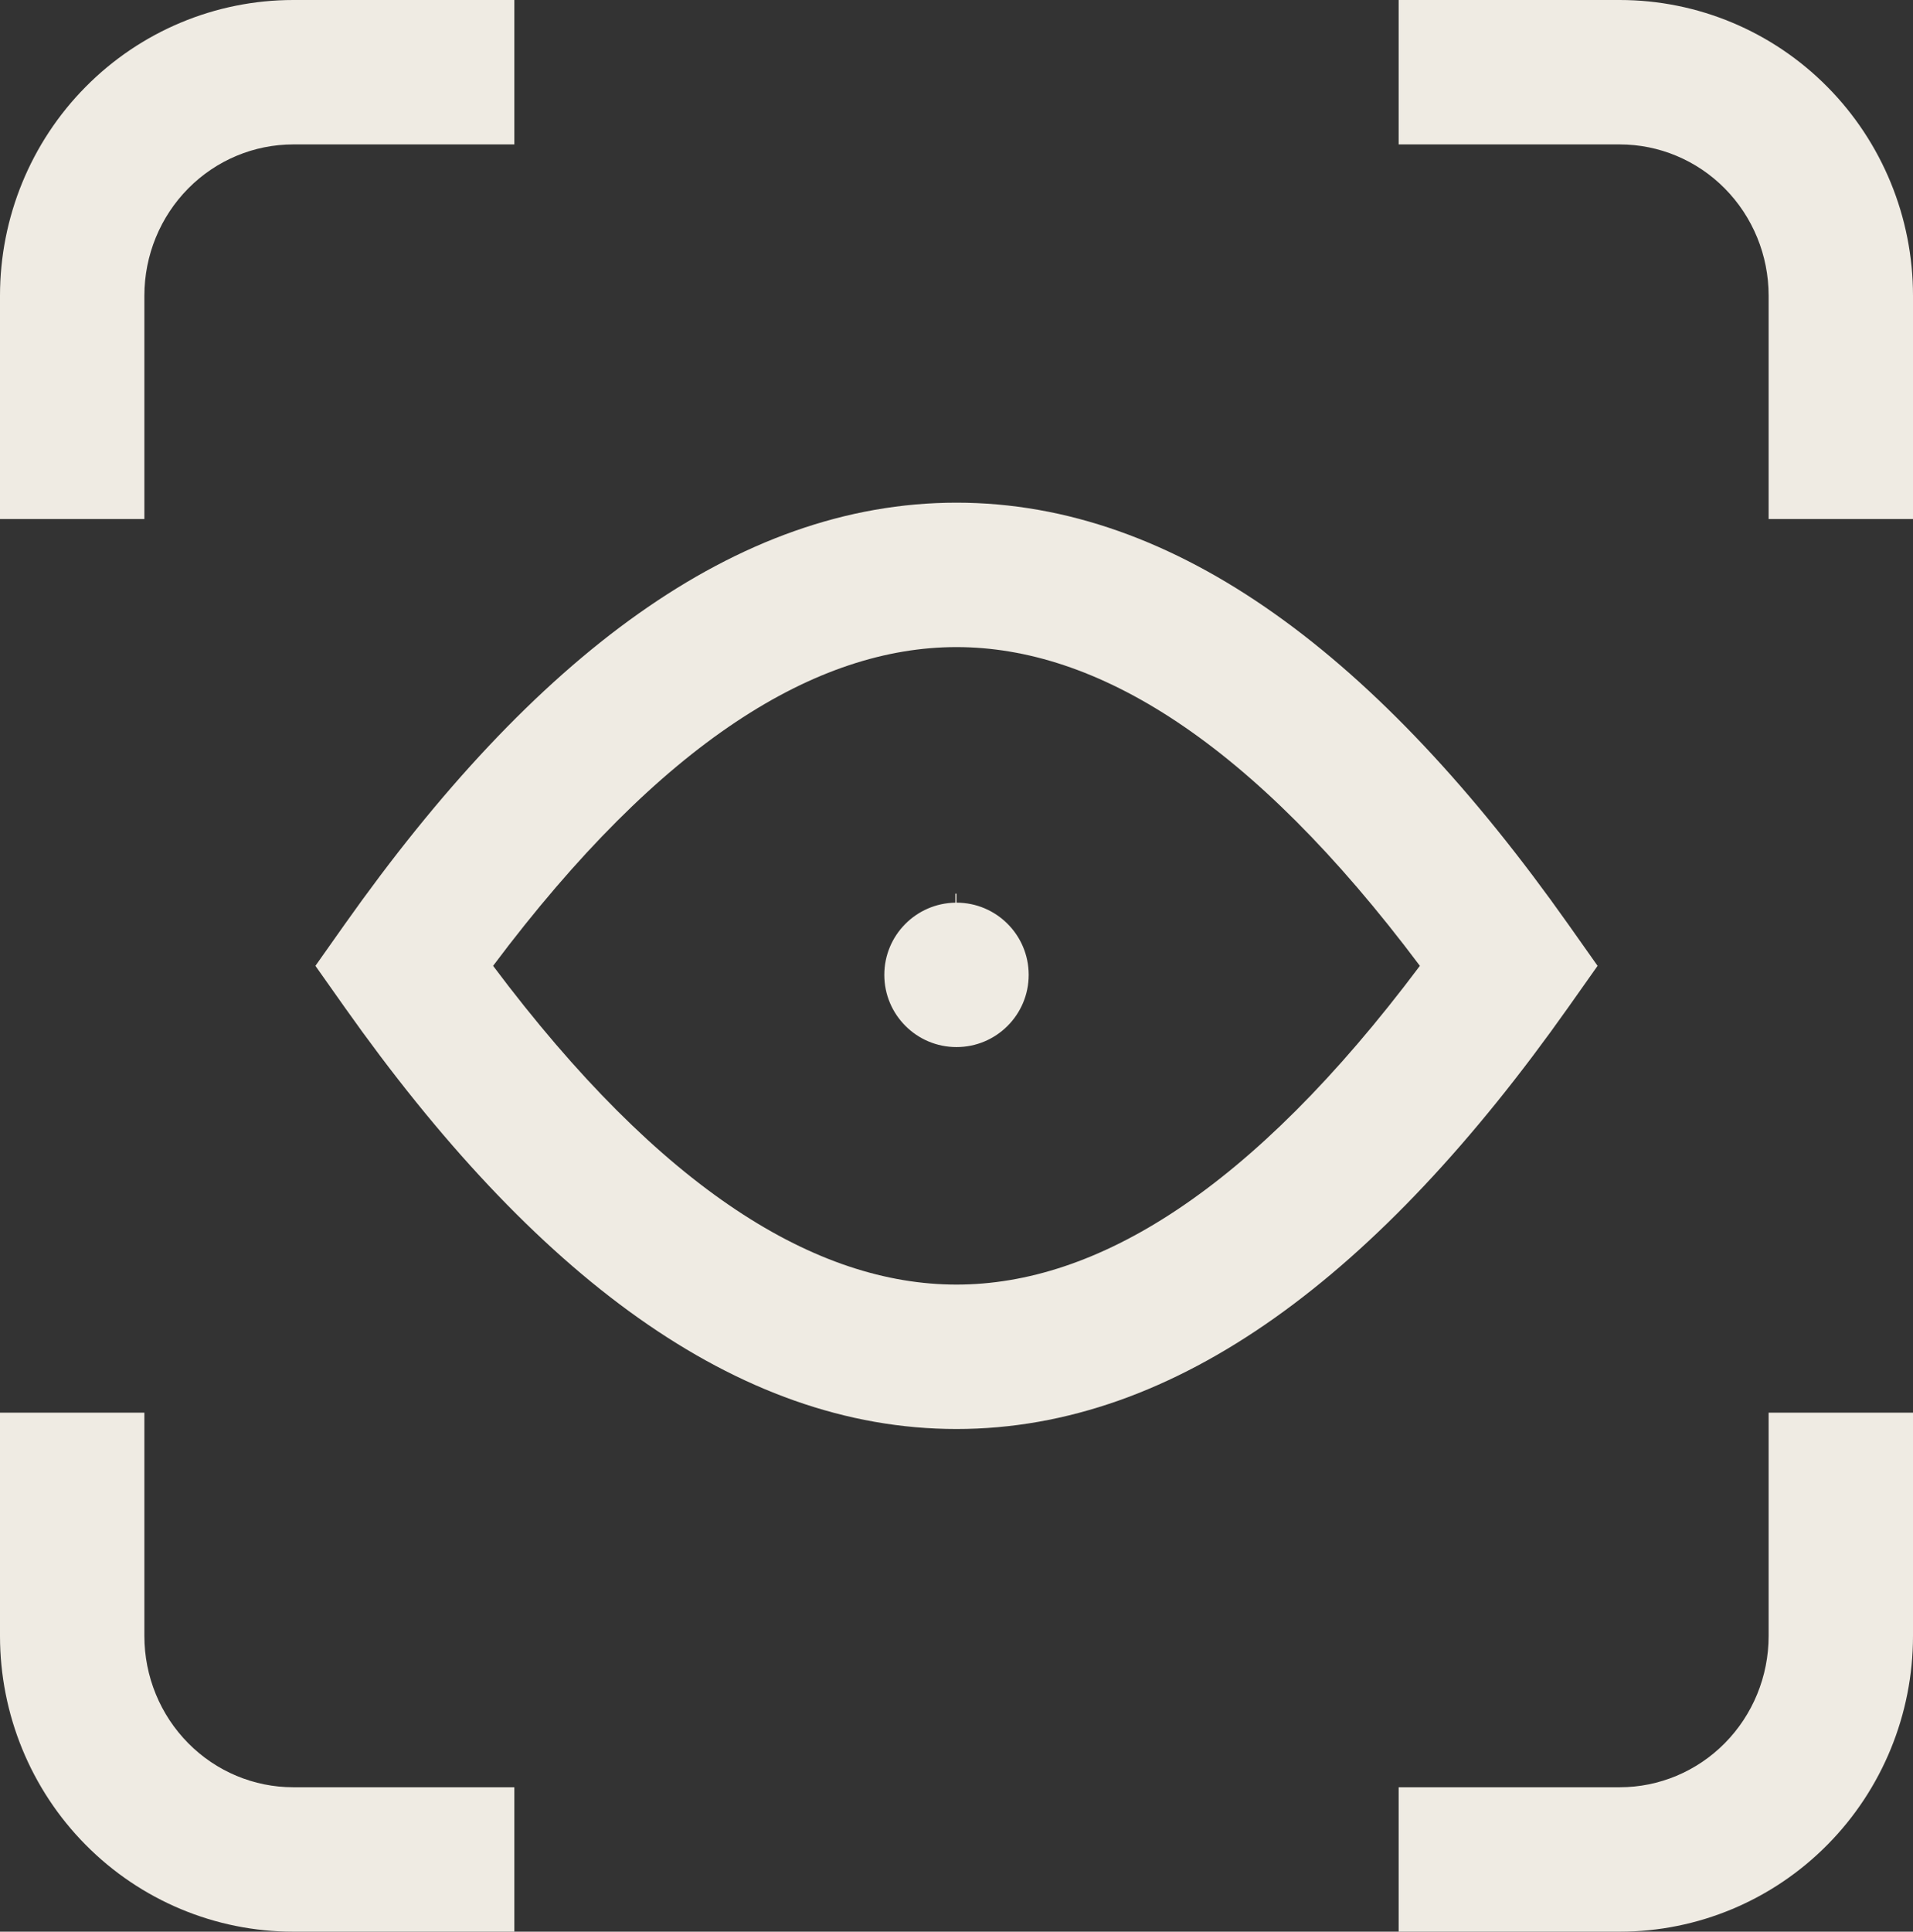 <svg width="106" height="107" viewBox="0 0 106 107" fill="none" xmlns="http://www.w3.org/2000/svg">
<rect x="0" y="0" width="106" height="107" fill="#333333" stroke="none"/>
<path d="M8 90.625C8 92.859 8.879 94.994 10.431 96.561C11.981 98.128 14.075 99 16.25 99H28.5V107H16.25C11.927 107 7.789 105.265 4.745 102.189C1.702 99.115 0 94.955 0 90.625V78.25H8V90.625ZM106 90.625C106 94.955 104.298 99.115 101.255 102.189C98.211 105.265 94.073 107 89.75 107H77.5V99H89.75C91.925 99 94.019 98.128 95.569 96.561C97.121 94.994 98 92.859 98 90.625V78.25H106V90.625ZM53 27.844C65.222 27.844 76.473 36.456 86.891 51.19L88.523 53.5L86.891 55.81C76.473 70.544 65.222 79.156 53 79.156C40.778 79.156 29.527 70.544 19.109 55.81L17.477 53.5L19.109 51.19C29.527 36.456 40.778 27.844 53 27.844ZM53 35.844C45.267 35.844 36.67 41.032 27.323 53.5C36.67 65.968 45.267 71.156 53 71.156C60.733 71.156 69.329 65.968 78.676 53.5C69.329 41.032 60.733 35.844 53 35.844ZM53 50C55.209 50 57 51.791 57 54C57 56.209 55.209 58 53 58C50.791 58 49 56.209 49 54C49 51.811 50.758 50.034 52.938 50.001V49.5H53V50ZM28.5 8H16.25C14.075 8 11.981 8.872 10.431 10.438C8.879 12.006 8 14.141 8 16.375V28.75H0V16.375C0 12.045 1.702 7.885 4.745 4.811C7.789 1.735 11.927 0 16.25 0H28.5V8ZM89.75 0C94.073 0 98.211 1.735 101.255 4.811C104.298 7.885 106 12.045 106 16.375V28.75H98V16.375C98 14.141 97.121 12.006 95.569 10.438C94.019 8.872 91.925 8 89.75 8H77.5V0H89.75Z" fill="#EFEBE3"/>
</svg>
